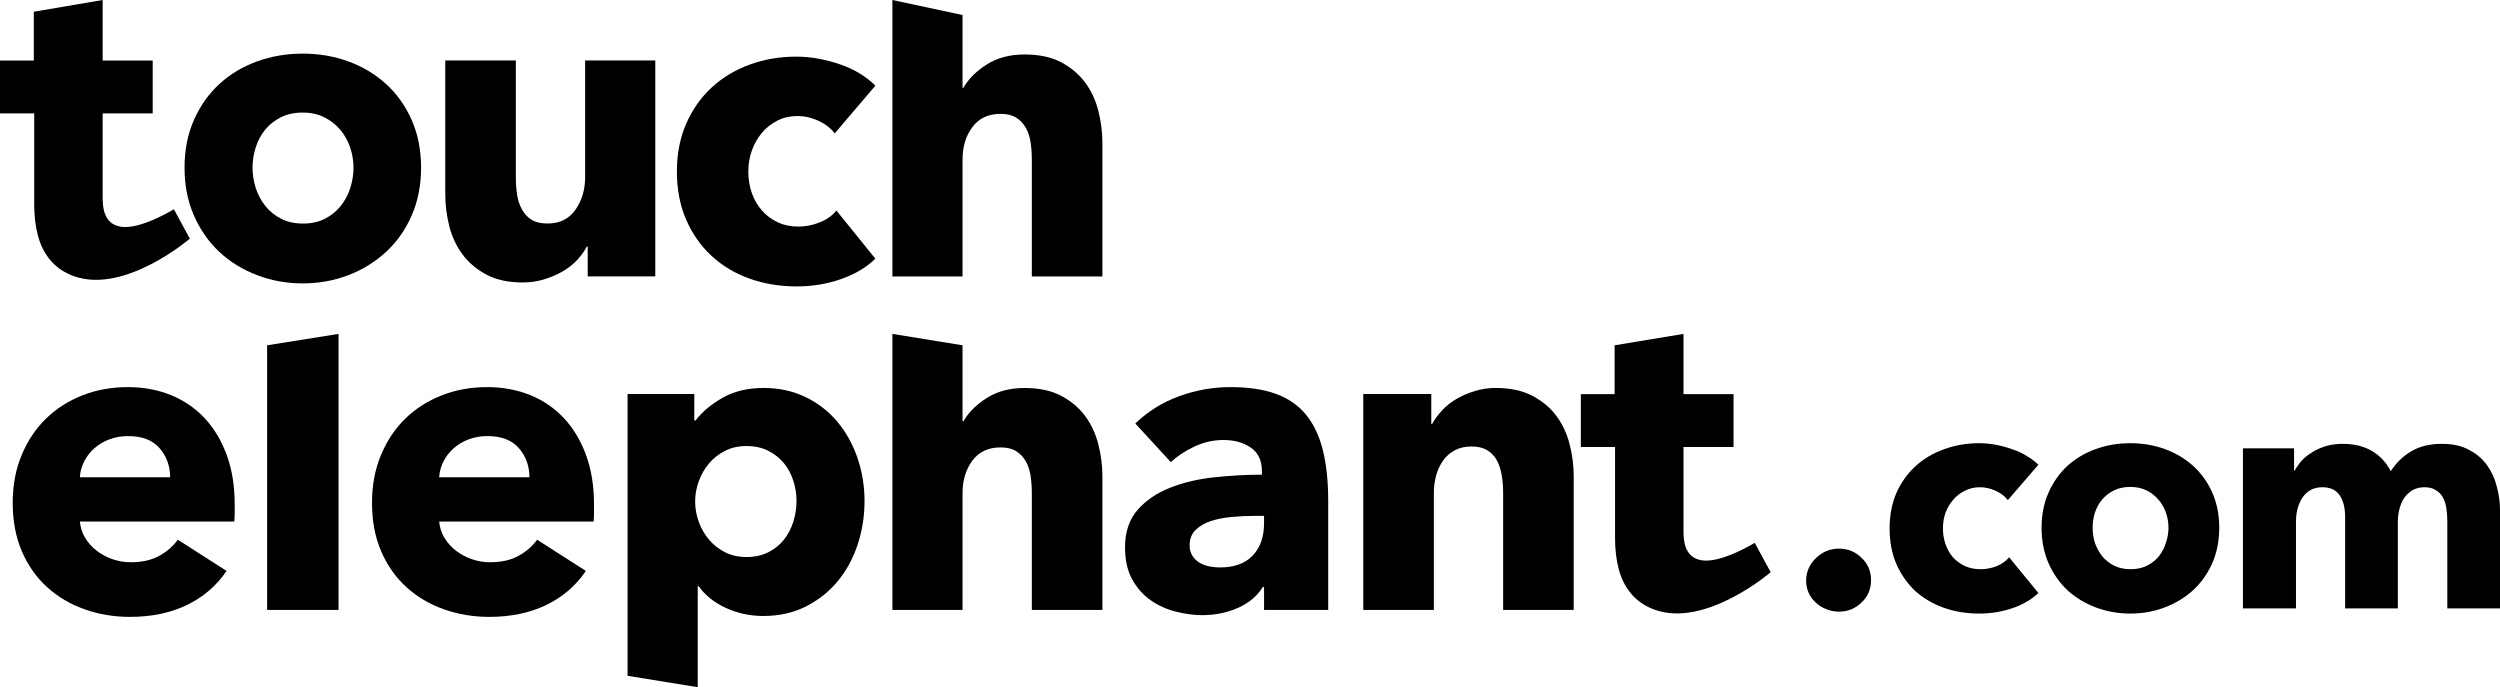 <?xml version="1.0" encoding="utf-8"?>
<svg xmlns="http://www.w3.org/2000/svg" fill="none" height="100%" overflow="visible" preserveAspectRatio="none" style="display: block;" viewBox="0 0 211 58" width="100%">
<g id="Vector">
<path d="M142.087 37.727V44.707C142.087 45.564 142.119 47.031 143.606 47.287C145.249 47.571 148.1 45.815 148.1 45.815L149.446 48.296C149.446 48.296 143.972 53.001 139.669 51.466C138.846 51.173 138.194 50.721 137.701 50.146C137.208 49.571 136.853 48.886 136.636 48.091C136.42 47.297 136.311 46.41 136.311 45.432V37.727H133.423V33.264H136.275V29.143L142.087 28.181V33.264H146.311V37.727H142.087Z" fill="black"/>
<path d="M19.141 38.416C18.696 37.197 18.076 36.16 17.282 35.306C16.488 34.452 15.537 33.8 14.43 33.348C13.323 32.897 12.107 32.672 10.784 32.672C9.412 32.672 8.136 32.904 6.957 33.367C5.778 33.831 4.755 34.483 3.889 35.324C3.023 36.166 2.337 37.191 1.831 38.398C1.326 39.605 1.073 40.954 1.073 42.441C1.073 43.978 1.332 45.345 1.849 46.54C2.367 47.735 3.077 48.741 3.979 49.558C4.882 50.376 5.934 50.998 7.138 51.424C8.341 51.851 9.617 52.065 10.965 52.065C12.793 52.065 14.399 51.729 15.784 51.059C17.168 50.388 18.28 49.43 19.123 48.186L15.008 45.551C14.598 46.113 14.069 46.571 13.419 46.924C12.769 47.278 11.975 47.454 11.037 47.454C10.507 47.454 9.995 47.369 9.502 47.198C9.009 47.028 8.564 46.79 8.167 46.485C7.77 46.18 7.445 45.82 7.192 45.405C6.939 44.991 6.789 44.527 6.741 44.015H19.773C19.797 43.795 19.809 43.564 19.809 43.32V42.588C19.809 41.027 19.586 39.636 19.141 38.416ZM6.741 40.282C6.765 39.819 6.885 39.374 7.102 38.947C7.318 38.52 7.607 38.148 7.968 37.831C8.329 37.514 8.75 37.264 9.232 37.081C9.713 36.898 10.242 36.806 10.82 36.806C11.999 36.806 12.883 37.148 13.473 37.831C14.063 38.514 14.358 39.331 14.358 40.282H6.741Z" fill="black"/>
<path d="M50.134 42.588V43.32C50.134 43.564 50.122 43.795 50.098 44.015H37.066C37.114 44.527 37.265 44.991 37.517 45.405C37.77 45.82 38.095 46.18 38.492 46.485C38.889 46.79 39.334 47.028 39.828 47.198C40.321 47.369 40.832 47.454 41.362 47.454C42.301 47.454 43.095 47.278 43.745 46.924C44.394 46.57 44.923 46.113 45.333 45.552L49.448 48.186C48.606 49.43 47.493 50.388 46.109 51.059C44.725 51.729 43.118 52.065 41.29 52.065C39.942 52.065 38.666 51.851 37.463 51.424C36.26 50.998 35.207 50.376 34.304 49.558C33.402 48.741 32.692 47.735 32.175 46.54C31.657 45.345 31.398 43.978 31.398 42.441C31.398 40.954 31.651 39.605 32.157 38.398C32.662 37.191 33.348 36.166 34.214 35.324C35.081 34.483 36.103 33.831 37.283 33.367C38.462 32.904 39.738 32.672 41.109 32.672C42.433 32.672 43.648 32.898 44.755 33.348C45.862 33.8 46.813 34.452 47.607 35.306C48.402 36.16 49.021 37.197 49.466 38.416C49.912 39.636 50.134 41.027 50.134 42.588ZM44.683 40.282C44.683 39.331 44.388 38.514 43.799 37.831C43.209 37.148 42.324 36.806 41.145 36.806C40.568 36.806 40.038 36.898 39.557 37.081C39.075 37.264 38.655 37.514 38.294 37.831C37.932 38.148 37.644 38.52 37.427 38.947C37.211 39.374 37.09 39.819 37.066 40.282H44.683Z" fill="black"/>
<path d="M72.966 42.293C72.966 43.562 72.773 44.781 72.389 45.952C72.004 47.123 71.444 48.154 70.71 49.044C69.976 49.935 69.079 50.648 68.021 51.185C66.962 51.721 65.758 51.989 64.411 51.989C63.303 51.989 62.257 51.764 61.27 51.312C60.283 50.861 59.513 50.246 58.96 49.465H58.888V58L52.967 57.038V33.255H58.599V35.487H58.707C59.26 34.755 60.025 34.115 60.999 33.566C61.974 33.017 63.123 32.743 64.447 32.743C65.746 32.743 66.925 32.999 67.985 33.511C69.043 34.023 69.94 34.719 70.674 35.597C71.408 36.475 71.974 37.494 72.371 38.652C72.768 39.811 72.966 41.025 72.966 42.293ZM67.227 42.293C67.227 41.707 67.136 41.135 66.956 40.573C66.775 40.012 66.51 39.518 66.162 39.091C65.812 38.665 65.373 38.317 64.844 38.048C64.314 37.78 63.701 37.646 63.003 37.646C62.329 37.646 61.727 37.78 61.198 38.048C60.668 38.317 60.217 38.67 59.844 39.109C59.471 39.549 59.182 40.049 58.978 40.61C58.773 41.171 58.671 41.744 58.671 42.33C58.671 42.915 58.773 43.488 58.978 44.049C59.182 44.611 59.471 45.11 59.844 45.549C60.217 45.989 60.668 46.343 61.198 46.611C61.727 46.879 62.329 47.013 63.003 47.013C63.701 47.013 64.314 46.879 64.844 46.611C65.373 46.343 65.812 45.989 66.162 45.549C66.51 45.11 66.775 44.605 66.956 44.031C67.136 43.458 67.227 42.878 67.227 42.293Z" fill="black"/>
<path d="M87.086 51.481V41.602C87.086 41.089 87.05 40.602 86.978 40.138C86.906 39.675 86.767 39.266 86.563 38.912C86.358 38.559 86.087 38.278 85.751 38.071C85.413 37.864 84.98 37.76 84.451 37.76C83.416 37.76 82.622 38.132 82.068 38.876C81.514 39.62 81.238 40.54 81.238 41.638V51.481H75.318V28.181L81.238 29.143V35.564H81.31C81.719 34.832 82.369 34.18 83.26 33.606C84.15 33.033 85.221 32.747 86.473 32.747C87.7 32.747 88.729 32.966 89.559 33.405C90.389 33.844 91.063 34.411 91.581 35.107C92.098 35.802 92.471 36.601 92.7 37.504C92.928 38.406 93.043 39.309 93.043 40.211V51.481H87.086Z" fill="black"/>
<path d="M95.82 35.745C96.879 34.721 98.112 33.952 99.52 33.44C100.928 32.928 102.366 32.672 103.834 32.672C105.35 32.672 106.632 32.861 107.679 33.239C108.725 33.617 109.574 34.203 110.224 34.995C110.874 35.788 111.348 36.788 111.65 37.996C111.95 39.203 112.101 40.636 112.101 42.295V51.479H106.686V49.54H106.578C106.12 50.297 105.428 50.882 104.502 51.296C103.575 51.711 102.57 51.918 101.487 51.918C100.766 51.918 100.019 51.821 99.249 51.626C98.479 51.431 97.775 51.114 97.137 50.674C96.499 50.235 95.976 49.65 95.567 48.918C95.158 48.186 94.953 47.284 94.953 46.21C94.953 44.893 95.308 43.832 96.018 43.027C96.728 42.222 97.643 41.6 98.762 41.161C99.881 40.722 101.127 40.429 102.498 40.282C103.87 40.136 105.206 40.063 106.505 40.063V39.77C106.505 38.868 106.192 38.203 105.567 37.776C104.941 37.349 104.171 37.136 103.256 37.136C102.414 37.136 101.601 37.319 100.82 37.684C100.037 38.05 99.37 38.49 98.816 39.002L95.82 35.745ZM106.686 43.539H105.928C105.278 43.539 104.622 43.57 103.96 43.63C103.298 43.692 102.709 43.808 102.191 43.978C101.674 44.149 101.247 44.399 100.91 44.728C100.573 45.058 100.404 45.491 100.404 46.027C100.404 46.369 100.482 46.662 100.639 46.905C100.795 47.15 100.994 47.345 101.235 47.491C101.475 47.637 101.752 47.741 102.065 47.802C102.378 47.863 102.679 47.893 102.968 47.893C104.171 47.893 105.091 47.558 105.729 46.887C106.367 46.217 106.686 45.308 106.686 44.161V43.539Z" fill="black"/>
<path d="M126.865 51.477V41.524C126.865 41.012 126.822 40.525 126.738 40.061C126.654 39.598 126.516 39.189 126.323 38.835C126.13 38.482 125.86 38.201 125.511 37.993C125.162 37.786 124.722 37.682 124.193 37.682C123.664 37.682 123.201 37.786 122.804 37.993C122.406 38.201 122.075 38.487 121.811 38.853C121.546 39.219 121.347 39.64 121.215 40.116C121.082 40.591 121.017 41.085 121.017 41.598V51.477H115.06V33.255H120.8V35.78H120.872C121.089 35.39 121.371 35.006 121.721 34.627C122.069 34.249 122.479 33.926 122.948 33.657C123.417 33.389 123.928 33.17 124.482 32.999C125.035 32.828 125.625 32.743 126.251 32.743C127.454 32.743 128.477 32.962 129.319 33.401C130.162 33.84 130.841 34.407 131.359 35.103C131.876 35.798 132.249 36.597 132.478 37.499C132.707 38.402 132.821 39.305 132.821 40.207V51.477H126.865Z" fill="black"/>
<path d="M22.545 29.143V51.481H28.573V28.181L22.545 29.143Z" fill="black"/>
<path d="M87.086 23.331V13.452C87.086 12.939 87.05 12.452 86.978 11.988C86.906 11.525 86.767 11.116 86.563 10.762C86.358 10.409 86.088 10.128 85.751 9.921C85.413 9.714 84.98 9.61 84.451 9.61C83.416 9.61 82.622 9.982 82.069 10.726C81.514 11.47 81.238 12.39 81.238 13.488V23.331H75.318V0L81.238 1.268V7.414H81.311C81.719 6.682 82.369 6.03 83.26 5.456C84.15 4.884 85.221 4.597 86.473 4.597C87.7 4.597 88.729 4.816 89.559 5.255C90.389 5.694 91.063 6.262 91.581 6.957C92.098 7.652 92.471 8.451 92.7 9.353C92.928 10.256 93.043 11.159 93.043 12.061V23.331H87.086Z" fill="black"/>
<path d="M70.451 11.257C70.113 10.818 69.656 10.464 69.079 10.195C68.501 9.927 67.911 9.793 67.31 9.793C66.684 9.793 66.119 9.921 65.613 10.177C65.108 10.433 64.675 10.775 64.314 11.202C63.953 11.629 63.669 12.123 63.465 12.684C63.26 13.245 63.158 13.843 63.158 14.477C63.158 15.111 63.254 15.709 63.447 16.27C63.639 16.831 63.922 17.325 64.296 17.752C64.668 18.179 65.113 18.514 65.631 18.758C66.148 19.002 66.732 19.124 67.382 19.124C67.983 19.124 68.579 19.009 69.169 18.776C69.759 18.545 70.234 18.209 70.595 17.77L73.88 21.832C73.134 22.563 72.171 23.137 70.992 23.552C69.813 23.966 68.561 24.174 67.238 24.174C65.817 24.174 64.492 23.954 63.261 23.515C62.03 23.076 60.961 22.435 60.053 21.594C59.145 20.752 58.431 19.734 57.91 18.538C57.389 17.343 57.13 15.989 57.13 14.477C57.13 12.989 57.389 11.647 57.91 10.451C58.431 9.257 59.145 8.238 60.053 7.396C60.961 6.554 62.03 5.908 63.261 5.457C64.492 5.006 65.806 4.78 67.202 4.78C67.851 4.78 68.495 4.841 69.133 4.963C69.77 5.085 70.384 5.25 70.974 5.457C71.564 5.664 72.105 5.92 72.599 6.225C73.092 6.531 73.519 6.866 73.88 7.231L70.451 11.257Z" fill="black"/>
<path d="M49.602 23.328V20.803H49.53C49.314 21.218 49.03 21.608 48.682 21.974C48.333 22.34 47.924 22.657 47.454 22.926C46.985 23.194 46.467 23.413 45.902 23.584C45.336 23.755 44.741 23.84 44.115 23.84C42.912 23.84 41.895 23.621 41.065 23.182C40.234 22.743 39.56 22.176 39.043 21.48C38.525 20.785 38.153 19.993 37.924 19.102C37.695 18.212 37.581 17.303 37.581 16.376V5.106H43.538V14.985C43.538 15.498 43.574 15.986 43.646 16.449C43.718 16.913 43.856 17.327 44.061 17.693C44.265 18.059 44.536 18.346 44.873 18.553C45.21 18.761 45.655 18.864 46.209 18.864C47.243 18.864 48.032 18.474 48.574 17.693C49.115 16.913 49.386 15.998 49.386 14.949V5.106H55.306V23.328H49.602Z" fill="black"/>
<path d="M35.539 14.149C35.539 15.637 35.273 16.984 34.744 18.192C34.215 19.399 33.493 20.424 32.578 21.265C31.664 22.107 30.605 22.76 29.402 23.223C28.198 23.686 26.911 23.918 25.539 23.918C24.191 23.918 22.909 23.686 21.694 23.223C20.479 22.76 19.42 22.107 18.518 21.265C17.615 20.424 16.899 19.399 16.37 18.192C15.84 16.984 15.575 15.637 15.575 14.149C15.575 12.661 15.84 11.319 16.37 10.123C16.899 8.928 17.615 7.916 18.518 7.086C19.42 6.257 20.479 5.623 21.694 5.184C22.909 4.744 24.191 4.525 25.539 4.525C26.911 4.525 28.198 4.744 29.402 5.184C30.605 5.623 31.664 6.257 32.578 7.086C33.493 7.916 34.215 8.928 34.744 10.123C35.273 11.319 35.539 12.661 35.539 14.149ZM29.835 14.149C29.835 13.563 29.738 12.99 29.546 12.429C29.353 11.868 29.077 11.374 28.716 10.947C28.355 10.52 27.909 10.173 27.38 9.904C26.85 9.636 26.237 9.501 25.539 9.501C24.841 9.501 24.227 9.636 23.698 9.904C23.168 10.173 22.729 10.52 22.38 10.947C22.031 11.374 21.767 11.868 21.586 12.429C21.405 12.99 21.315 13.563 21.315 14.149C21.315 14.734 21.405 15.307 21.586 15.868C21.767 16.43 22.037 16.936 22.398 17.387C22.759 17.838 23.204 18.198 23.734 18.466C24.263 18.735 24.877 18.869 25.575 18.869C26.273 18.869 26.887 18.735 27.416 18.466C27.945 18.198 28.391 17.838 28.752 17.387C29.113 16.936 29.384 16.43 29.564 15.868C29.745 15.307 29.835 14.734 29.835 14.149Z" fill="black"/>
<path d="M8.664 9.573V16.552C8.664 17.409 8.695 18.876 10.183 19.133C11.826 19.416 14.676 17.66 14.676 17.66L16.023 20.142C16.023 20.142 10.549 24.846 6.245 23.312C5.423 23.018 4.771 22.566 4.278 21.991C3.784 21.416 3.43 20.732 3.213 19.937C2.996 19.142 2.888 18.255 2.888 17.277V9.573H0V5.109H2.852V0.99L8.664 0V5.109H12.888V9.573H8.664Z" fill="black"/>
<path d="M157.916 48.964C157.916 49.723 157.644 50.356 157.102 50.863C156.578 51.369 155.945 51.622 155.204 51.622C154.824 51.622 154.463 51.55 154.119 51.405C153.794 51.279 153.504 51.098 153.251 50.863C152.998 50.627 152.799 50.356 152.655 50.049C152.51 49.723 152.438 49.37 152.438 48.991C152.438 48.629 152.51 48.285 152.655 47.96C152.799 47.634 152.998 47.354 153.251 47.119C153.504 46.865 153.794 46.666 154.119 46.522C154.463 46.377 154.824 46.305 155.204 46.305C155.945 46.305 156.578 46.558 157.102 47.064C157.644 47.571 157.916 48.204 157.916 48.964Z" fill="black"/>
<path d="M169.462 42.208C169.209 41.883 168.866 41.62 168.432 41.422C167.998 41.223 167.555 41.123 167.103 41.123C166.633 41.123 166.208 41.223 165.829 41.422C165.449 41.602 165.124 41.856 164.852 42.181C164.581 42.489 164.364 42.85 164.202 43.266C164.057 43.682 163.985 44.125 163.985 44.596C163.985 45.066 164.057 45.509 164.202 45.925C164.346 46.341 164.554 46.712 164.825 47.037C165.114 47.345 165.449 47.589 165.829 47.77C166.226 47.951 166.669 48.041 167.157 48.041C167.609 48.041 168.052 47.96 168.486 47.797C168.938 47.616 169.3 47.363 169.571 47.037L172.039 50.049C171.478 50.591 170.755 51.016 169.869 51.324C168.983 51.631 168.043 51.785 167.049 51.785C165.982 51.785 164.988 51.622 164.066 51.297C163.144 50.971 162.339 50.501 161.653 49.886C160.984 49.253 160.45 48.493 160.053 47.607C159.673 46.721 159.483 45.717 159.483 44.596C159.483 43.492 159.673 42.498 160.053 41.611C160.45 40.725 160.984 39.975 161.653 39.36C162.339 38.727 163.144 38.247 164.066 37.922C164.988 37.578 165.973 37.406 167.022 37.406C167.51 37.406 167.989 37.452 168.459 37.542C168.947 37.632 169.408 37.759 169.842 37.922C170.294 38.066 170.701 38.256 171.062 38.492C171.442 38.709 171.767 38.953 172.039 39.224L169.462 42.208Z" fill="black"/>
<path d="M187.304 44.541C187.304 45.645 187.105 46.648 186.707 47.553C186.309 48.439 185.767 49.199 185.08 49.832C184.393 50.447 183.598 50.926 182.694 51.27C181.79 51.613 180.823 51.785 179.792 51.785C178.78 51.785 177.813 51.613 176.891 51.27C175.987 50.926 175.191 50.447 174.504 49.832C173.835 49.199 173.302 48.439 172.904 47.553C172.507 46.648 172.308 45.645 172.308 44.541C172.308 43.438 172.507 42.443 172.904 41.557C173.302 40.671 173.835 39.92 174.504 39.305C175.191 38.691 175.987 38.22 176.891 37.895C177.813 37.569 178.78 37.406 179.792 37.406C180.823 37.406 181.79 37.569 182.694 37.895C183.598 38.22 184.393 38.691 185.08 39.305C185.767 39.92 186.309 40.671 186.707 41.557C187.105 42.443 187.304 43.438 187.304 44.541ZM183.019 44.541C183.019 44.107 182.947 43.682 182.802 43.266C182.658 42.85 182.45 42.489 182.179 42.181C181.907 41.856 181.573 41.593 181.175 41.394C180.777 41.195 180.316 41.096 179.792 41.096C179.268 41.096 178.807 41.195 178.409 41.394C178.011 41.593 177.677 41.856 177.406 42.181C177.153 42.489 176.954 42.85 176.809 43.266C176.683 43.682 176.619 44.107 176.619 44.541C176.619 44.975 176.683 45.401 176.809 45.816C176.954 46.233 177.162 46.612 177.433 46.956C177.704 47.282 178.039 47.544 178.436 47.743C178.834 47.942 179.295 48.041 179.819 48.041C180.344 48.041 180.805 47.942 181.202 47.743C181.6 47.544 181.934 47.282 182.206 46.956C182.477 46.612 182.676 46.233 182.802 45.816C182.947 45.401 183.019 44.975 183.019 44.541Z" fill="black"/>
<path d="M206.553 51.351V43.972C206.553 43.592 206.526 43.23 206.471 42.886C206.417 42.525 206.318 42.217 206.173 41.964C206.028 41.711 205.83 41.512 205.577 41.367C205.341 41.205 205.025 41.123 204.627 41.123C204.248 41.123 203.913 41.205 203.624 41.367C203.353 41.53 203.118 41.747 202.919 42.018C202.738 42.29 202.603 42.606 202.512 42.968C202.422 43.312 202.377 43.673 202.377 44.053V51.351H197.929V43.646C197.929 42.868 197.776 42.254 197.468 41.801C197.161 41.349 196.673 41.123 196.004 41.123C195.299 41.123 194.748 41.403 194.35 41.964C193.97 42.525 193.78 43.212 193.78 44.026V51.351H189.306V37.84H193.618V39.712H193.672C193.835 39.423 194.033 39.143 194.269 38.871C194.522 38.6 194.82 38.365 195.163 38.166C195.507 37.949 195.887 37.777 196.302 37.651C196.736 37.524 197.206 37.461 197.712 37.461C198.689 37.461 199.511 37.66 200.18 38.057C200.867 38.455 201.4 39.025 201.78 39.767C202.232 39.061 202.811 38.501 203.516 38.085C204.221 37.669 205.079 37.461 206.092 37.461C207.014 37.461 207.782 37.632 208.397 37.976C209.029 38.302 209.536 38.736 209.915 39.278C210.295 39.803 210.566 40.4 210.729 41.069C210.91 41.72 211 42.362 211 42.995V51.351H206.553Z" fill="black"/>
</g>
</svg>